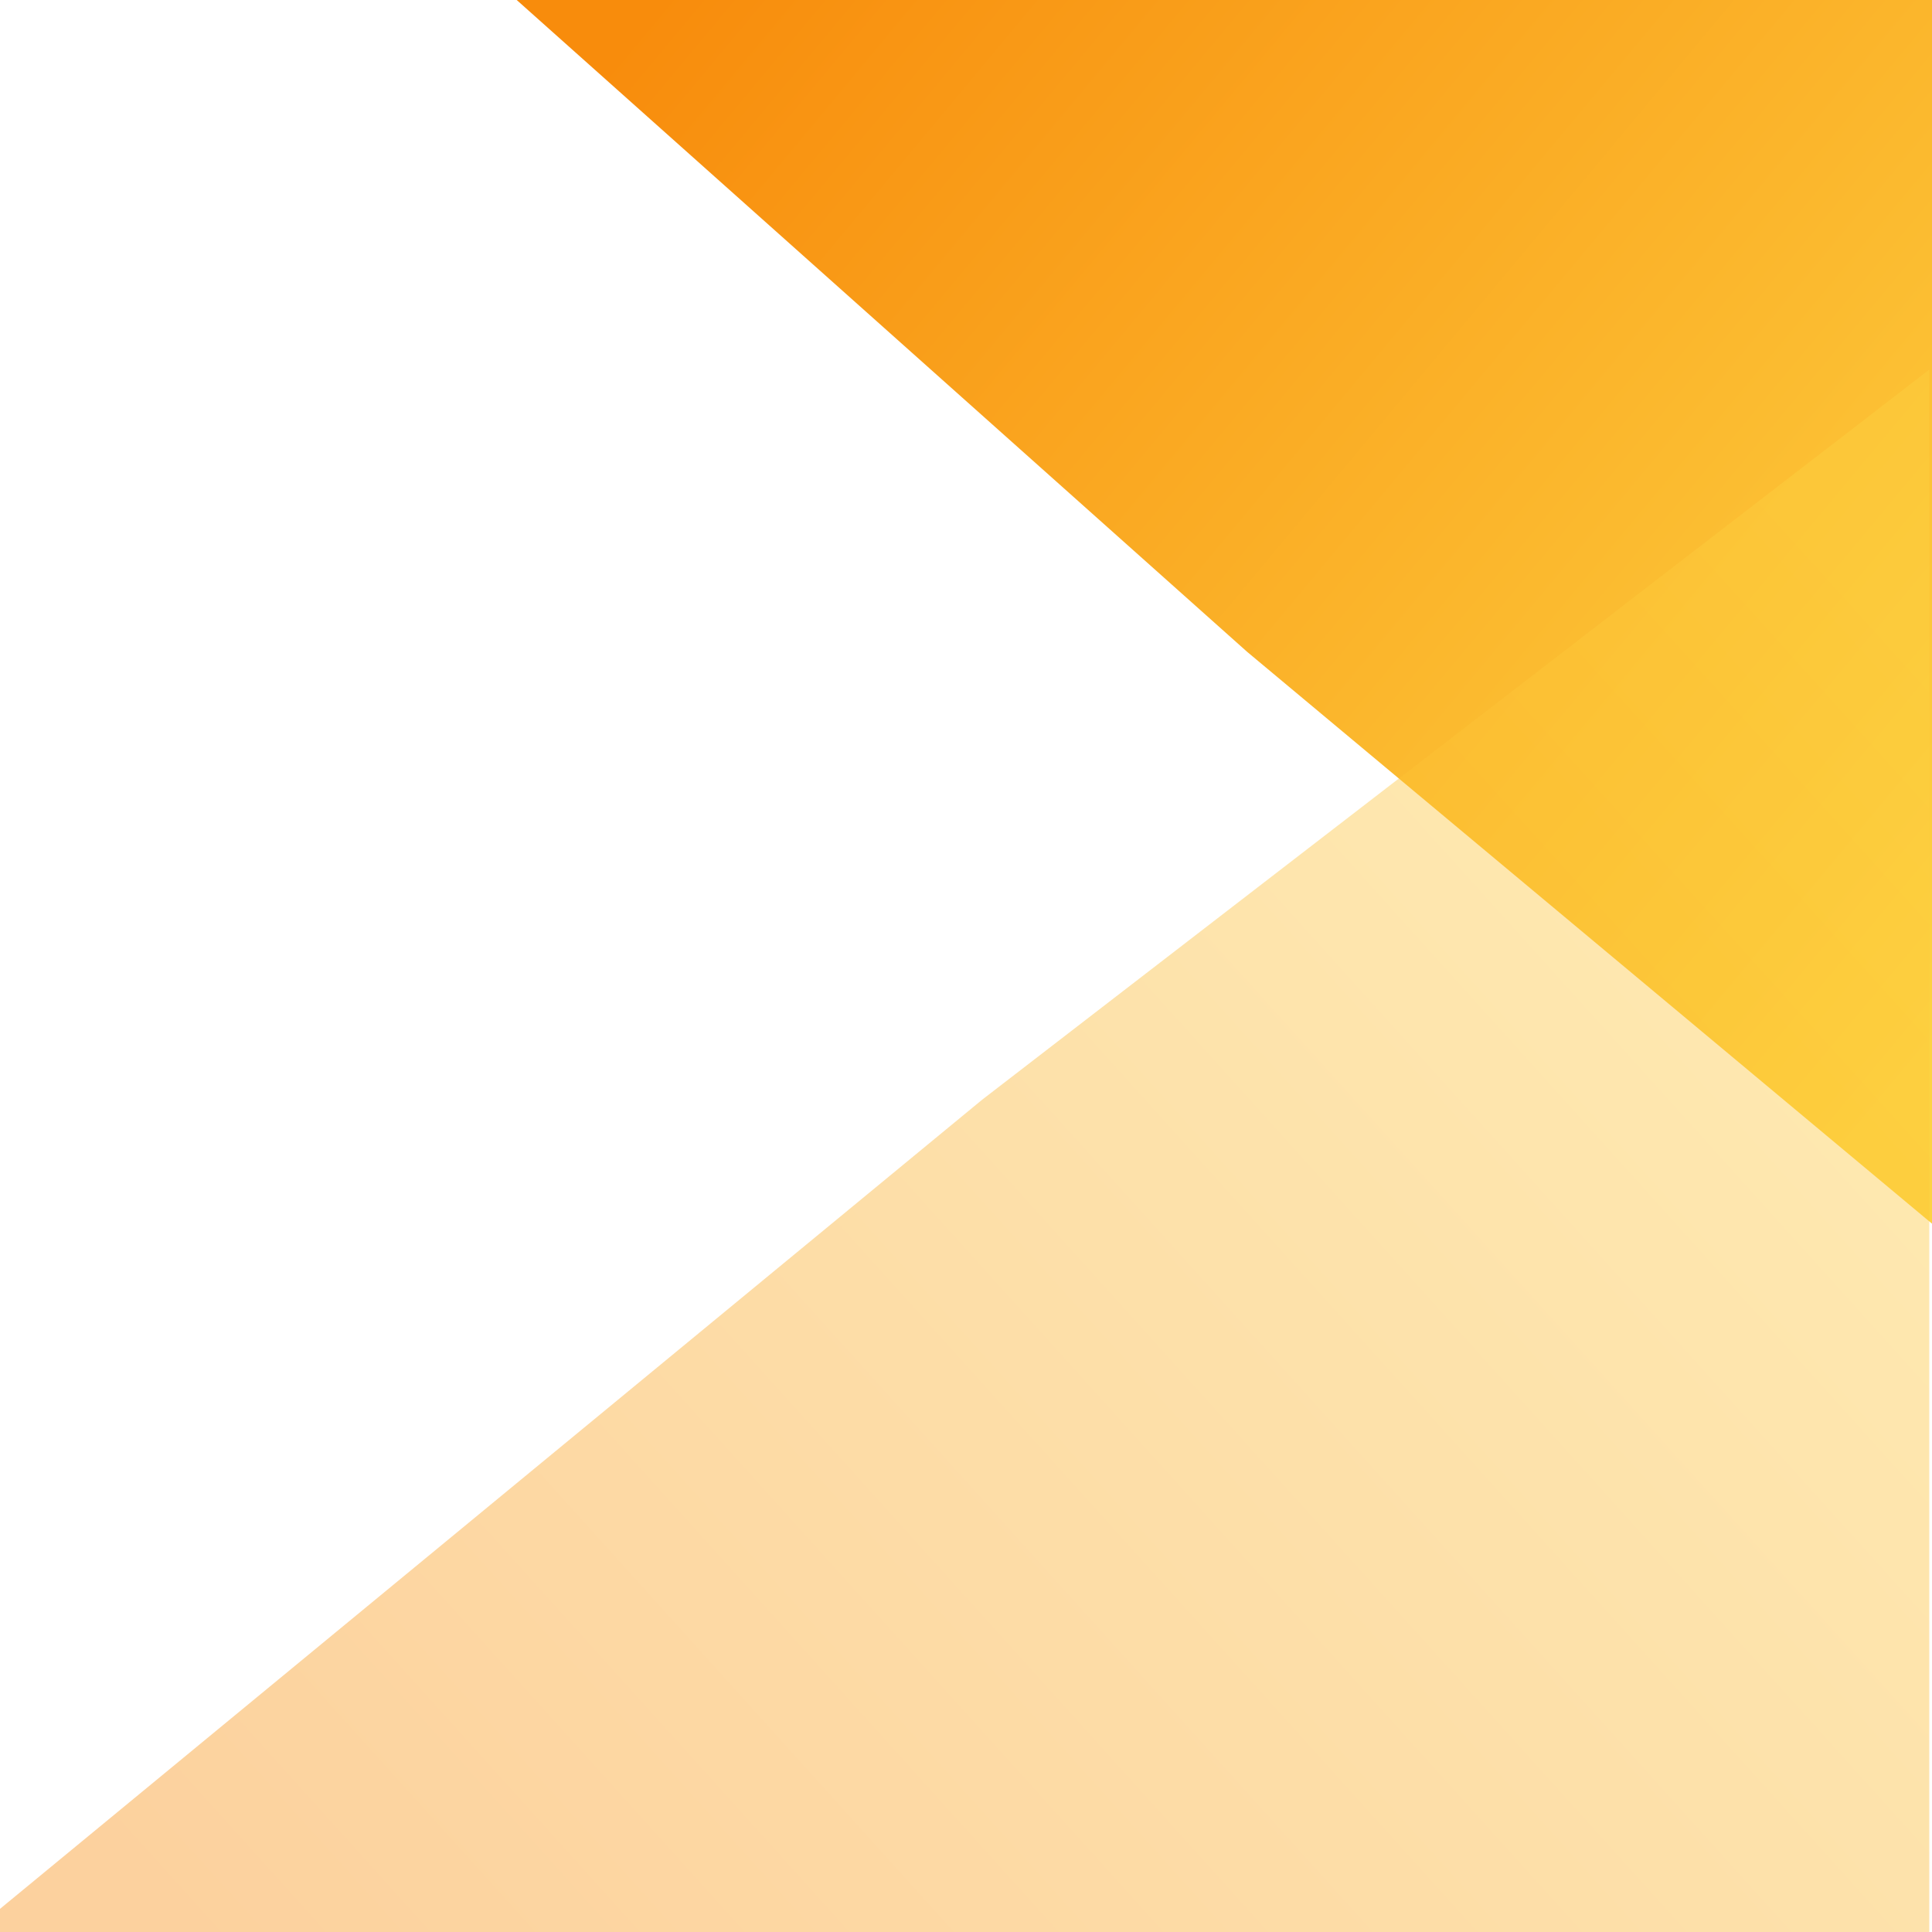 <?xml version="1.0" encoding="UTF-8"?>
<svg data-bbox="-2.792 0 194.792 192" xmlns="http://www.w3.org/2000/svg" viewBox="0 0 192 192" height="192" width="192" data-type="ugc">
    <rect x="0" y="0" width="192" height="192" fill="#333333" stroke="none"/>
    <g>
        <g clip-path="url(#b3f88a3e-dd37-4840-8917-851edcc9a1d7)">
            <path fill="#ffffff" d="M192 0v192H0V0z"/>
            <path fill="url(#be19bd11-8af4-441e-888d-3aa17ac637e7)" d="M192 0H51.349l72.594 64.782L192 121.607z"/>
            <path fill-opacity=".4" fill="url(#abe43073-5b37-4738-b201-dc2856a2d8fd)" d="M191.728 192H-2.792l100.397-82.712 94.123-72.553z"/>
        </g>
        <defs fill="none">
            <linearGradient gradientUnits="userSpaceOnUse" y2="-.458" x2="65.898" y1="104.601" x1="192" id="be19bd11-8af4-441e-888d-3aa17ac637e7">
                <stop stop-color="#FDD342"/>
                <stop stop-color="#F88C0C" offset="1"/>
            </linearGradient>
            <linearGradient gradientUnits="userSpaceOnUse" y2="205.396" x2="28.892" y1="58.448" x1="191.728" id="abe43073-5b37-4738-b201-dc2856a2d8fd">
                <stop stop-color="#FDD342"/>
                <stop stop-color="#F88C0C" offset="1"/>
            </linearGradient>
            <clipPath id="b3f88a3e-dd37-4840-8917-851edcc9a1d7">
                <path fill="#ffffff" d="M192 0v192H0V0z"/>
            </clipPath>
        </defs>
    </g>
</svg>
